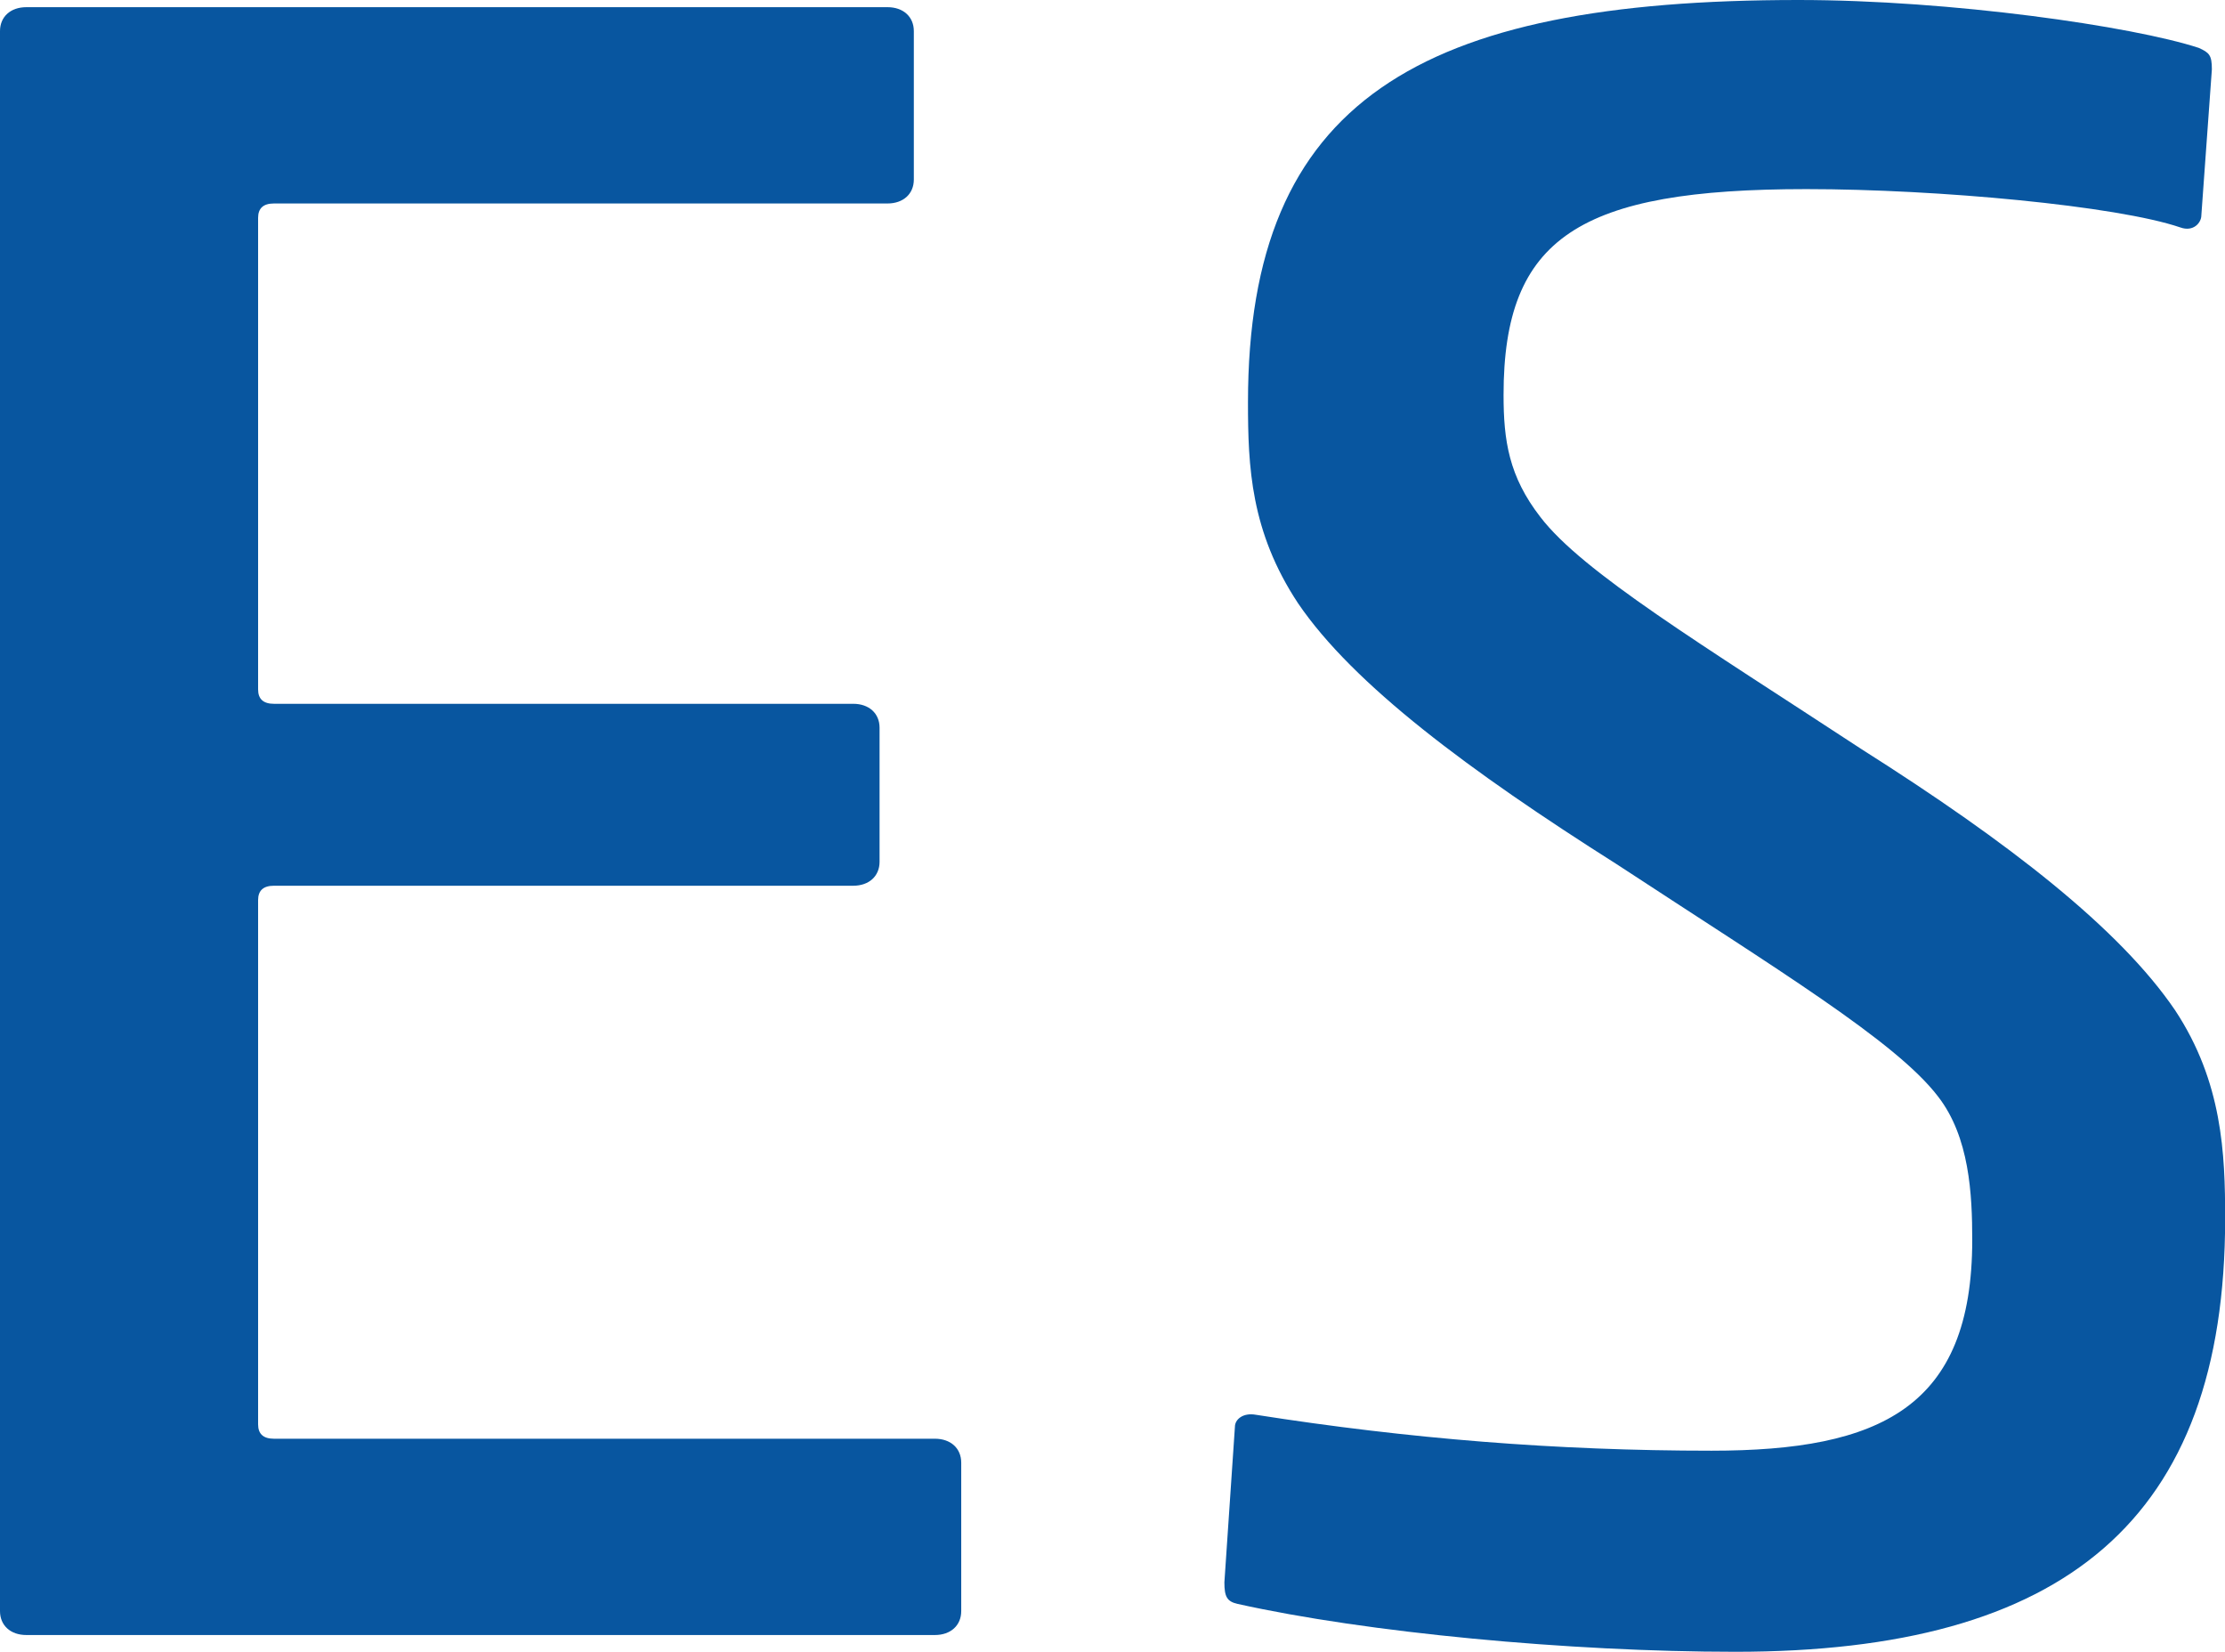 <?xml version="1.0" encoding="utf-8"?>
<!-- Generator: Adobe Illustrator 20.1.0, SVG Export Plug-In . SVG Version: 6.00 Build 0)  -->
<svg version="1.1" id="レイヤー_1" xmlns="http://www.w3.org/2000/svg" xmlns:xlink="http://www.w3.org/1999/xlink" x="0px"
	 y="0px" width="32.534px" height="24.15px" viewBox="0 0 32.534 24.15" style="enable-background:new 0 0 32.534 24.15;"
	 xml:space="preserve">
<style type="text/css">
	.st0{fill:#0856A0;}
</style>
<g>
	<path class="st0" d="M0,23.555c0,0.21,0.154,0.35,0.385,0.35H13.67c0.231,0,0.385-0.14,0.385-0.35v-2.17
		c0-0.21-0.154-0.35-0.385-0.35H4.005c-0.154,0-0.231-0.07-0.231-0.21V13.16c0-0.14,0.077-0.21,0.231-0.21h8.471
		c0.231,0,0.385-0.14,0.385-0.35v-1.96c0-0.21-0.154-0.35-0.385-0.35H4.005c-0.154,0-0.231-0.07-0.231-0.21V3.185
		c0-0.14,0.077-0.21,0.231-0.21h8.972c0.231,0,0.385-0.14,0.385-0.35v-2.17c0-0.21-0.154-0.35-0.385-0.35H0.385
		C0.154,0.105,0,0.245,0,0.455V23.555z"/>
	<path class="st0" d="M26.412,2.765c1.925,0,4.544,0.245,5.468,0.56c0.193,0.07,0.308-0.07,0.308-0.175l0.154-2.135
		c0-0.21-0.038-0.245-0.192-0.315C31.186,0.385,28.53,0,26.296,0c-5.545,0-8.048,1.47-8.048,5.88c0,0.945,0.038,1.89,0.732,2.94
		c0.809,1.19,2.503,2.45,4.659,3.815c2.349,1.54,4.082,2.59,4.698,3.395c0.462,0.595,0.501,1.435,0.501,2.1
		c0,2.45-1.348,3.08-3.812,3.08c-2.272,0-4.428-0.175-6.661-0.525c-0.193-0.035-0.308,0.07-0.308,0.175l-0.154,2.275
		c0,0.21,0.038,0.28,0.193,0.315c1.887,0.42,4.852,0.7,7.278,0.7c4.813,0,7.162-1.925,7.162-6.335c0-0.945-0.039-1.995-0.732-3.045
		c-0.809-1.19-2.426-2.45-4.582-3.815c-2.349-1.54-4.082-2.59-4.698-3.395c-0.462-0.595-0.539-1.12-0.539-1.785
		C21.984,3.465,23.1,2.765,26.412,2.765z"/>
</g>
</svg>
